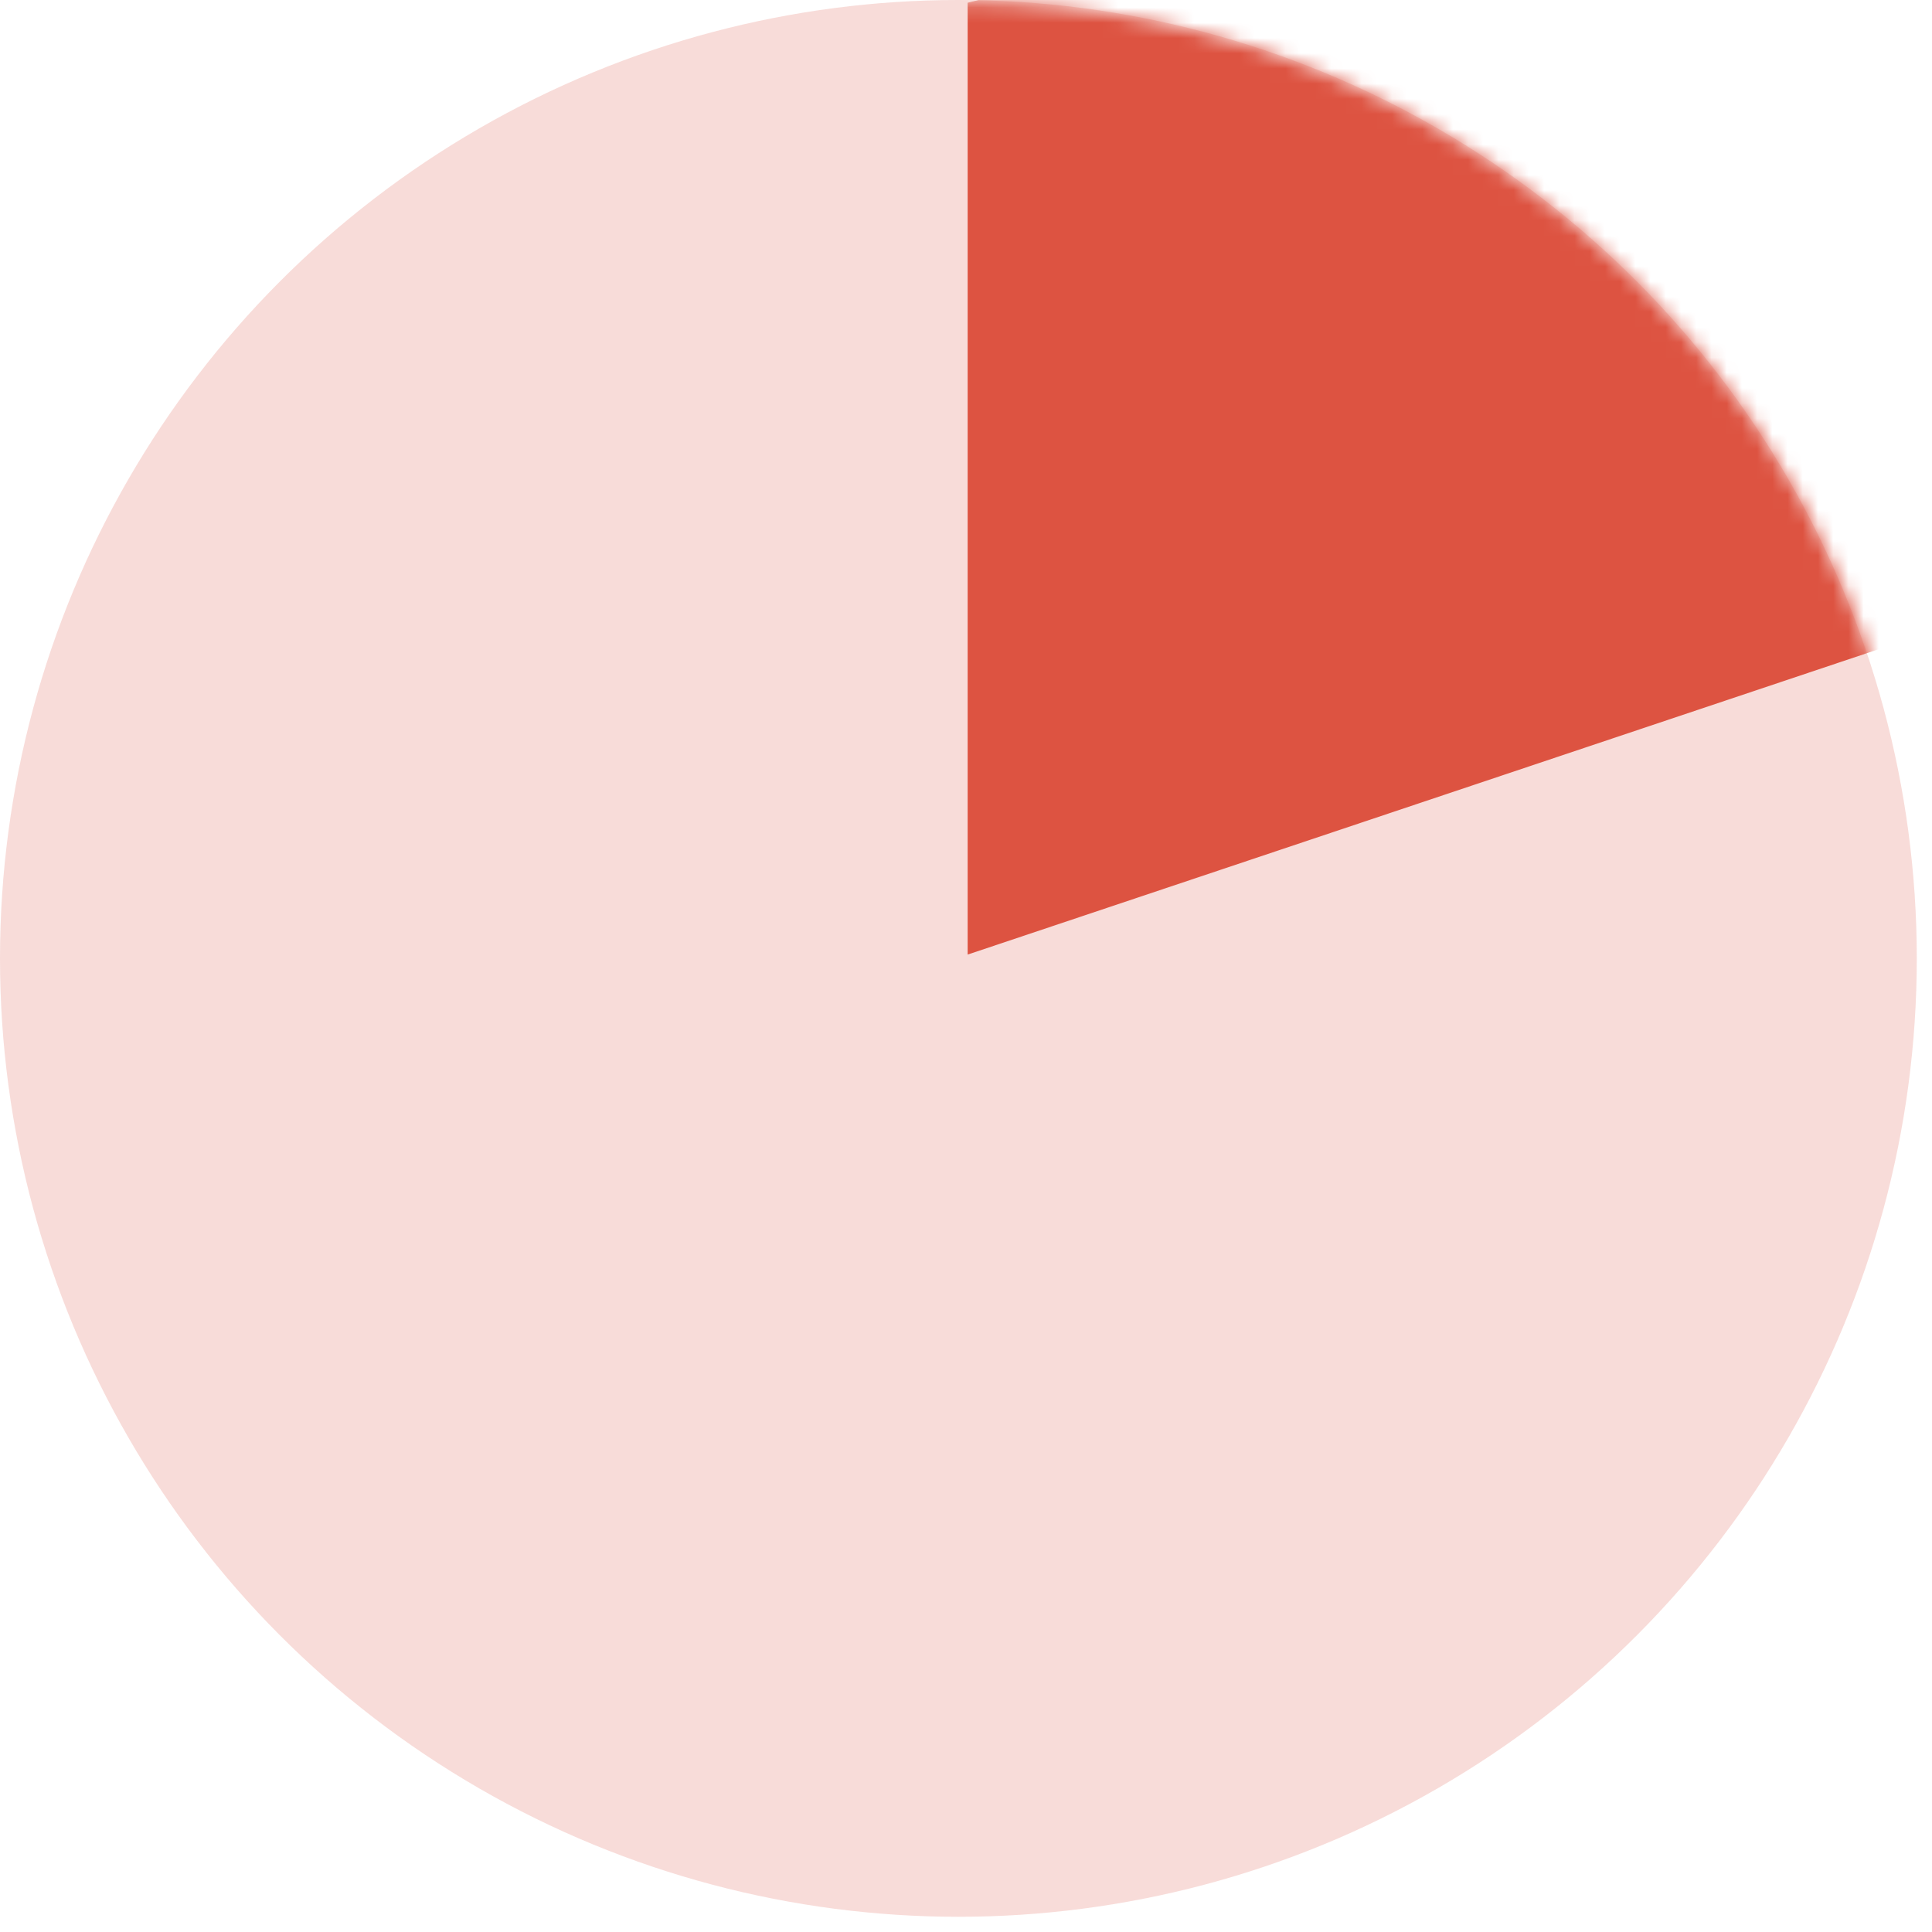 <svg width="127" height="127" viewBox="0 0 127 127" fill="none" xmlns="http://www.w3.org/2000/svg">
<circle opacity="0.2" cx="63" cy="63" r="63" fill="#DD5341"/>
<mask id="mask0_479_464" style="mask-type:alpha" maskUnits="userSpaceOnUse" x="0" y="0" width="127" height="127">
<circle cx="63.091" cy="63.271" r="63.091" fill="#A93535"/>
</mask>
<g mask="url(#mask0_479_464)">
<path d="M63.609 62.749V0.179L95.59 -7.816L126.875 41.544L63.609 62.749Z" fill="#DD5341"/>
</g>
</svg>
